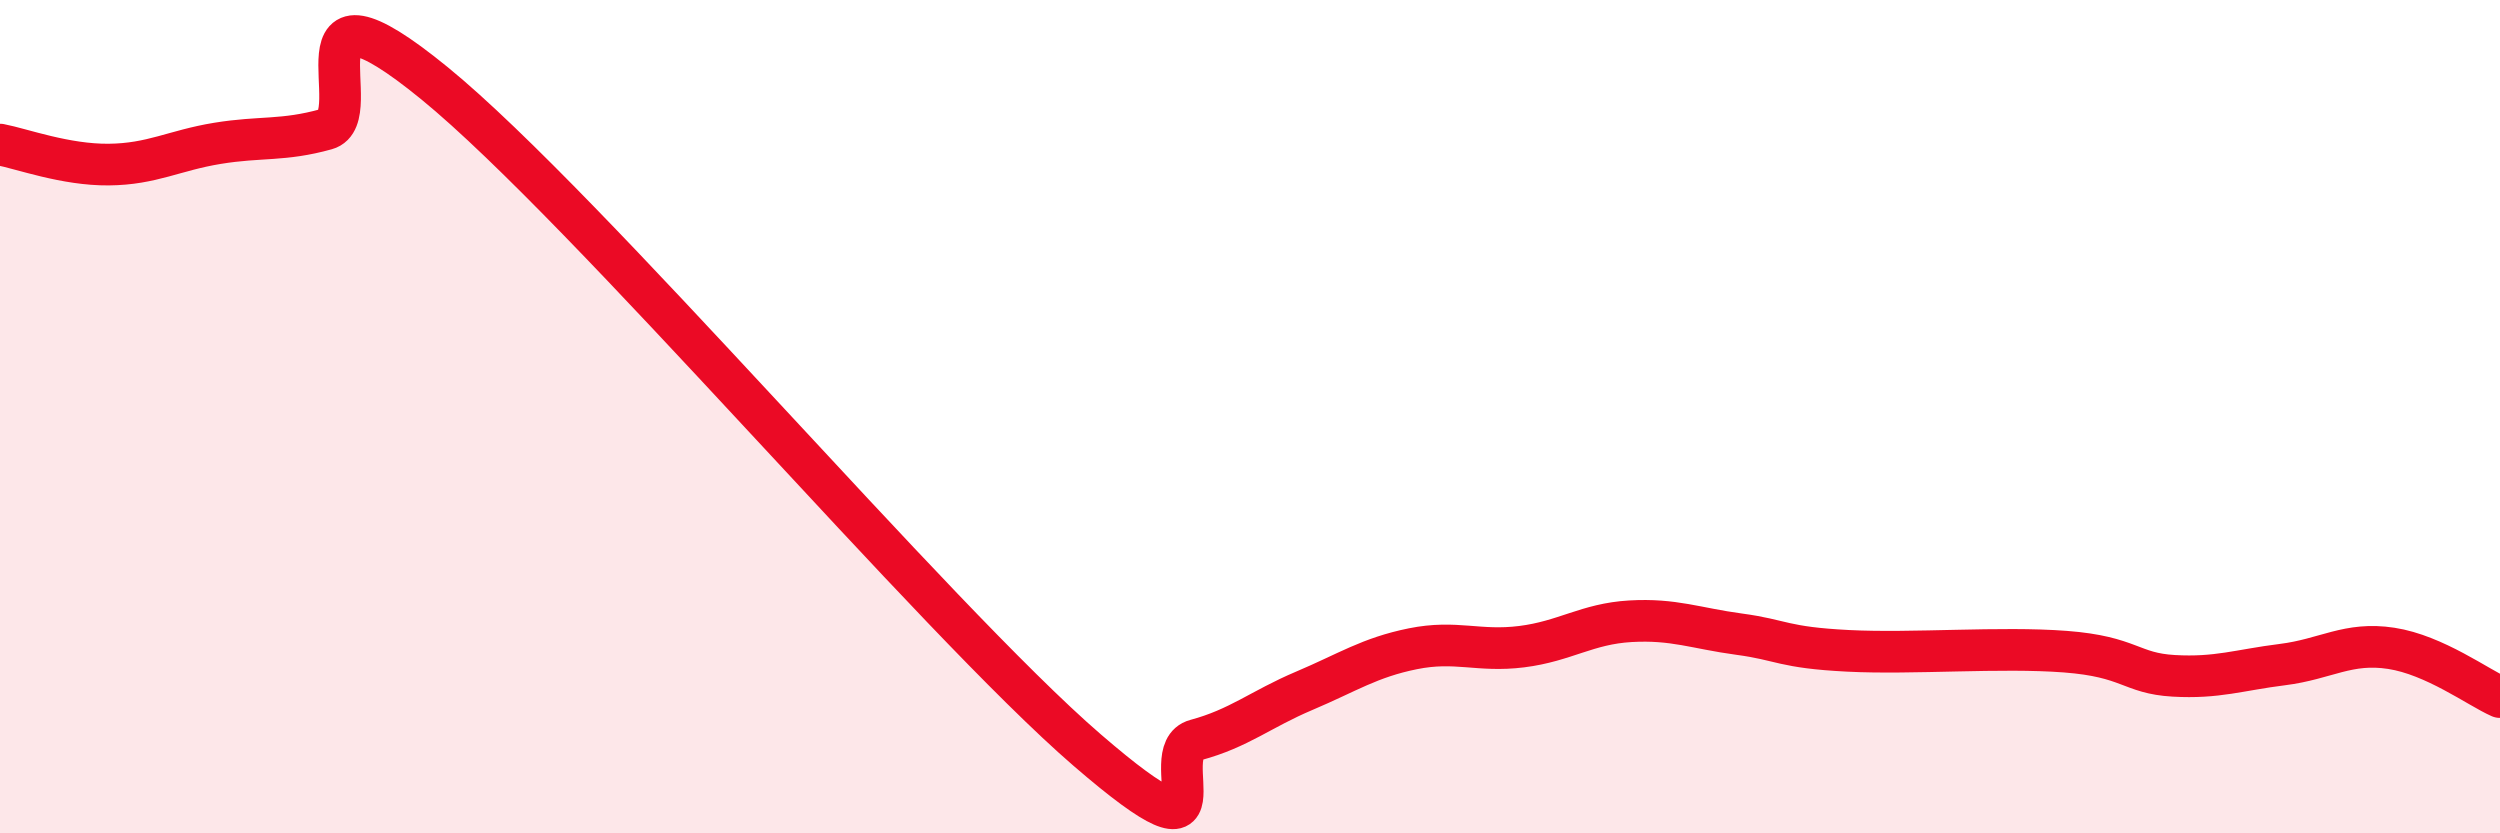 
    <svg width="60" height="20" viewBox="0 0 60 20" xmlns="http://www.w3.org/2000/svg">
      <path
        d="M 0,3.47 C 0.52,3.57 1.57,3.96 2.61,3.95 C 3.65,3.94 4.18,3.61 5.22,3.44 C 6.26,3.27 6.79,3.39 7.83,3.1 C 8.87,2.81 6.78,-0.98 10.43,2 C 14.08,4.98 22.44,14.85 26.09,18 C 29.74,21.15 27.66,18.04 28.7,17.76 C 29.74,17.48 30.26,17.02 31.3,16.58 C 32.34,16.14 32.87,15.78 33.91,15.57 C 34.95,15.36 35.48,15.65 36.52,15.52 C 37.56,15.39 38.09,14.97 39.13,14.91 C 40.17,14.85 40.7,15.08 41.74,15.22 C 42.78,15.36 42.78,15.54 44.35,15.62 C 45.92,15.7 48.01,15.52 49.57,15.64 C 51.13,15.76 51.13,16.16 52.17,16.22 C 53.21,16.28 53.74,16.08 54.78,15.95 C 55.82,15.82 56.35,15.4 57.39,15.56 C 58.43,15.72 59.48,16.5 60,16.73L60 20L0 20Z"
        fill="#EB0A25"
        opacity="0.1"
        stroke-linecap="round"
        stroke-linejoin="round"
      />
      <path
        d="M 0,3.47 C 0.52,3.57 1.57,3.96 2.61,3.95 C 3.65,3.94 4.18,3.61 5.22,3.44 C 6.26,3.27 6.79,3.39 7.83,3.1 C 8.87,2.81 6.78,-0.98 10.43,2 C 14.08,4.98 22.44,14.85 26.09,18 C 29.74,21.15 27.66,18.04 28.7,17.76 C 29.74,17.48 30.26,17.02 31.3,16.58 C 32.34,16.14 32.87,15.78 33.91,15.57 C 34.95,15.36 35.48,15.65 36.52,15.52 C 37.56,15.39 38.09,14.97 39.13,14.91 C 40.17,14.85 40.7,15.08 41.74,15.22 C 42.78,15.36 42.78,15.54 44.35,15.62 C 45.92,15.7 48.01,15.52 49.57,15.64 C 51.13,15.76 51.13,16.16 52.17,16.22 C 53.21,16.28 53.74,16.08 54.78,15.95 C 55.82,15.82 56.35,15.4 57.39,15.56 C 58.43,15.72 59.48,16.5 60,16.73"
        stroke="#EB0A25"
        stroke-width="1"
        fill="none"
        stroke-linecap="round"
        stroke-linejoin="round"
      />
    </svg>
  